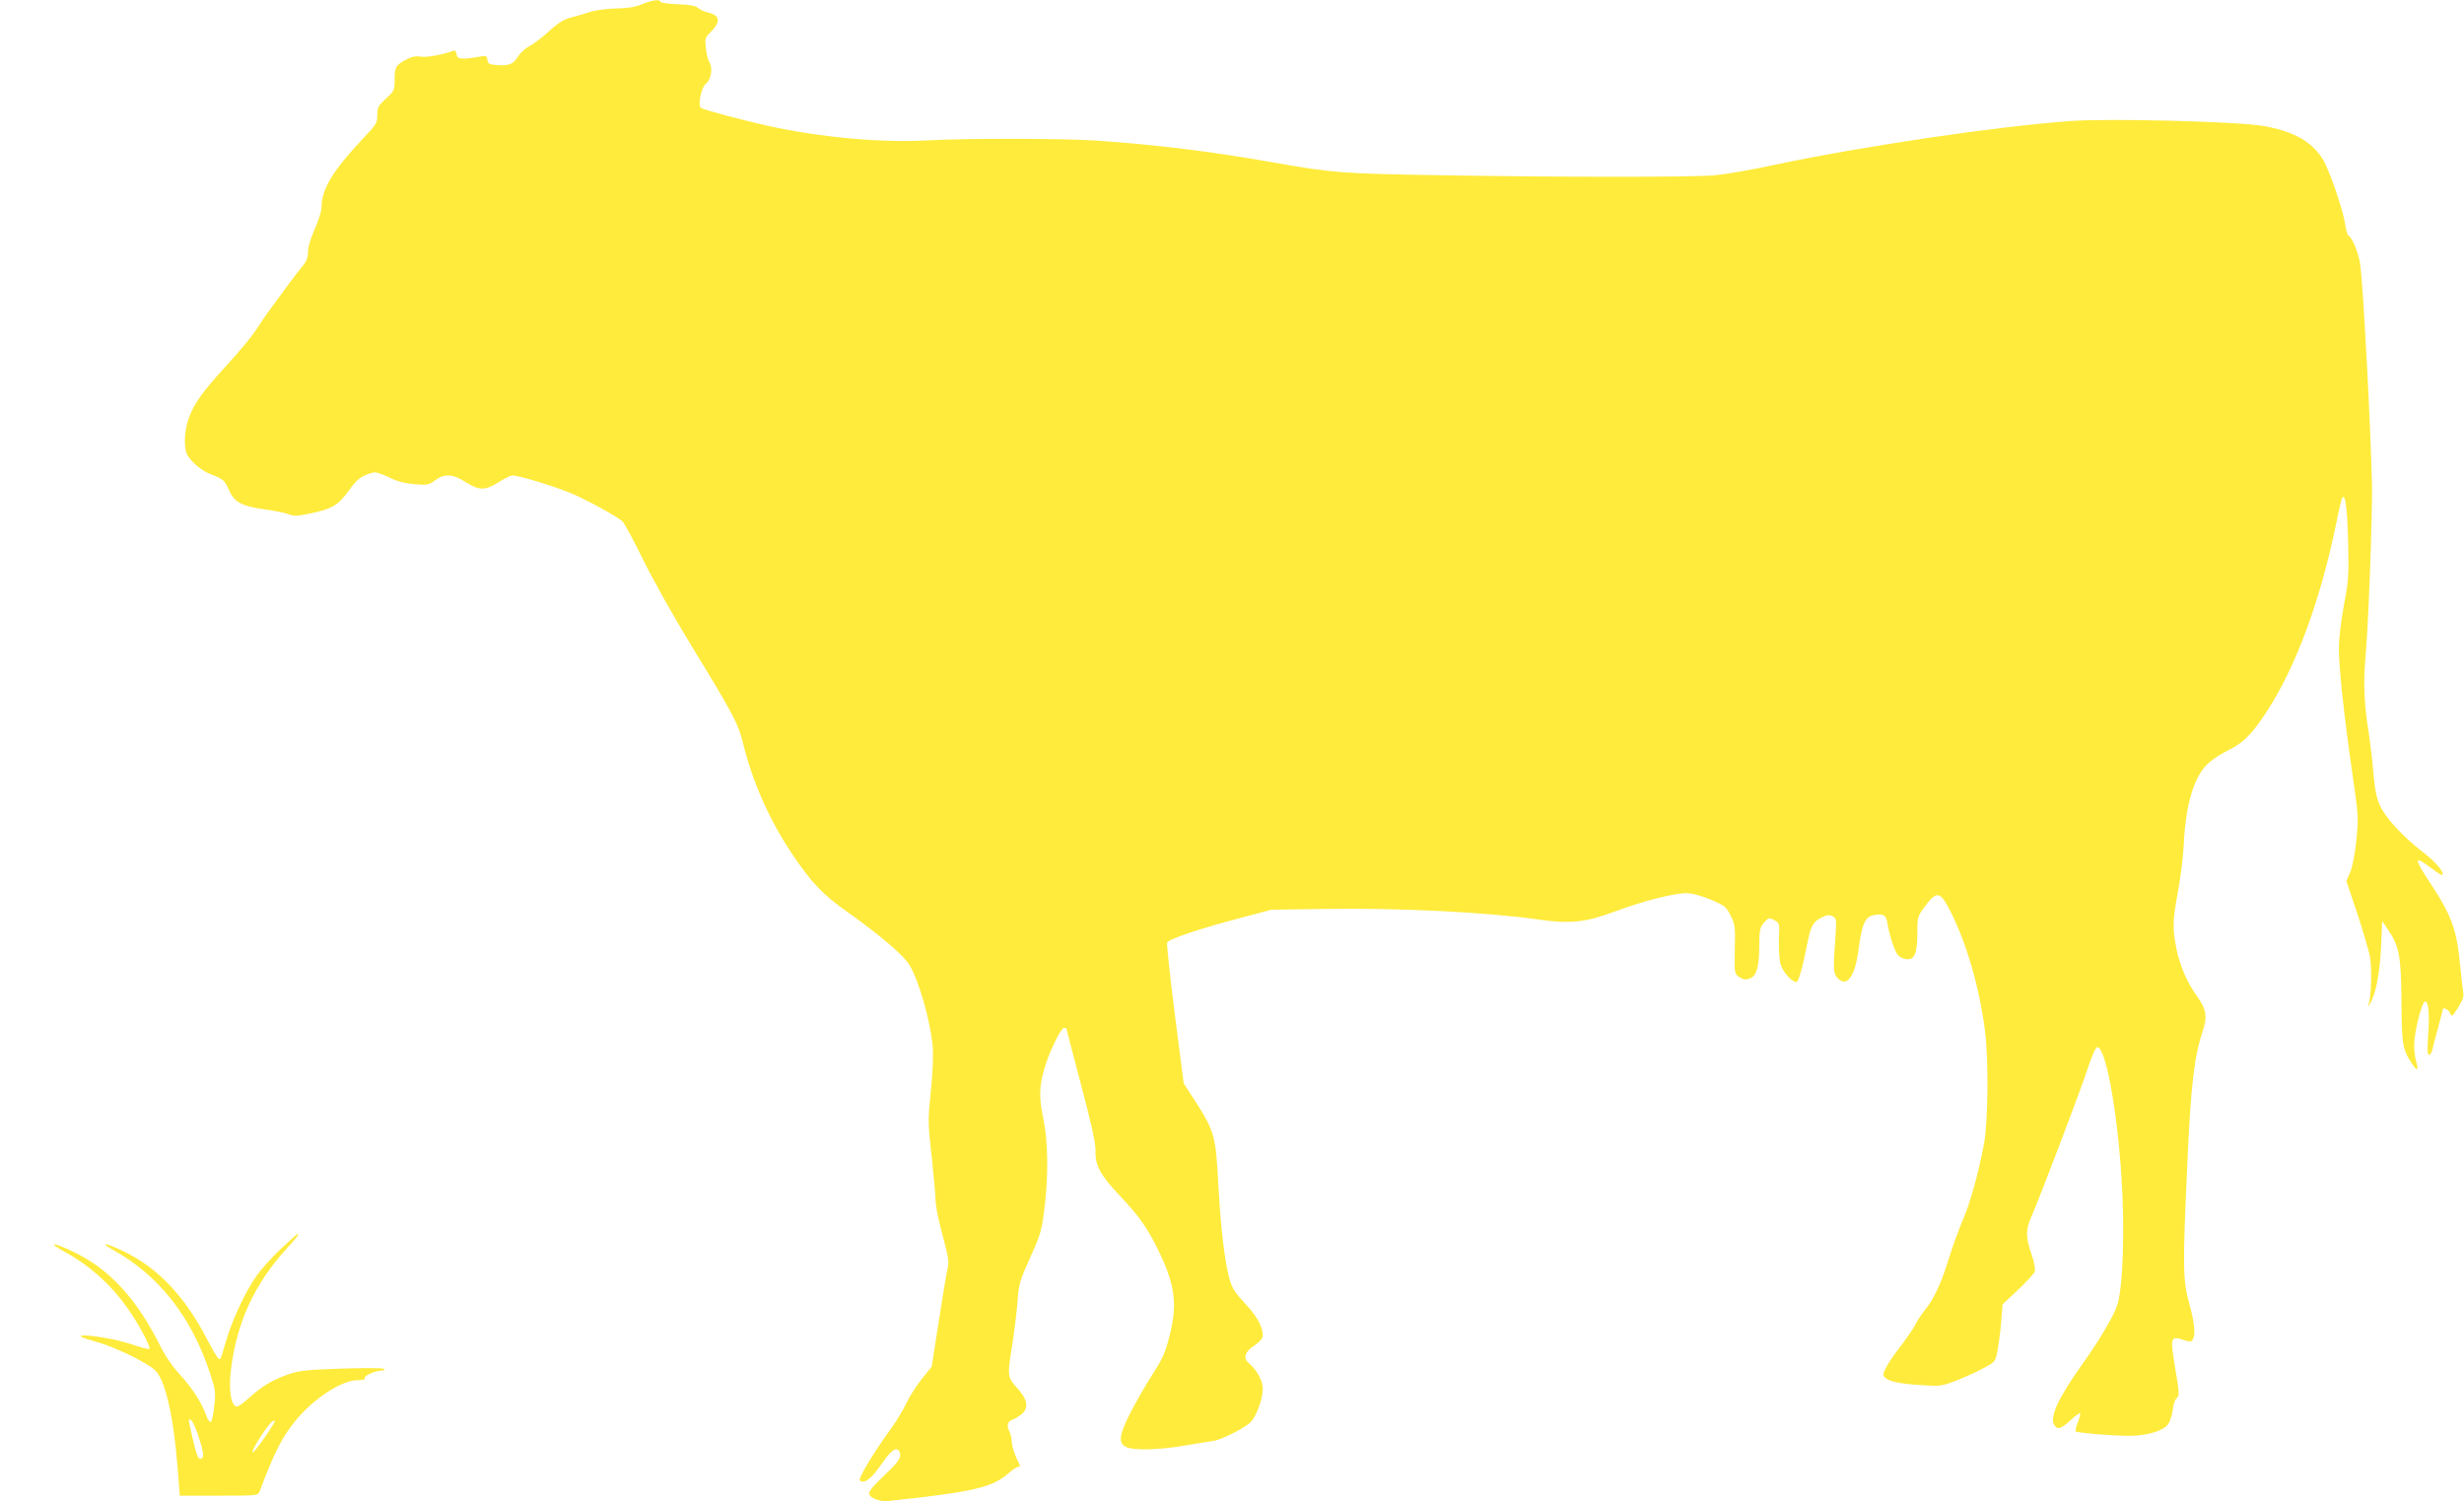 <?xml version="1.0" standalone="no"?>
<!DOCTYPE svg PUBLIC "-//W3C//DTD SVG 20010904//EN"
 "http://www.w3.org/TR/2001/REC-SVG-20010904/DTD/svg10.dtd">
<svg version="1.0" xmlns="http://www.w3.org/2000/svg"
 width="1280pt" height="780pt" viewBox="0 0 1280 780"
 preserveAspectRatio="xMidYMid meet">
<g transform="translate(0,780) scale(0.1,-0.1)"
fill="#ffeb3b" stroke="none">
<path d="M3335 7778 c-35 -15 -75 -21 -135 -22 -47 -1 -107 -9 -135 -18 -27
-9 -72 -22 -99 -29 -36 -9 -67 -28 -115 -72 -35 -32 -81 -67 -102 -77 -20 -11
-47 -35 -59 -55 -24 -39 -46 -48 -111 -43 -37 3 -44 6 -47 27 -3 22 -6 23 -50
15 -86 -14 -107 -12 -110 14 -3 16 -8 22 -18 18 -52 -20 -140 -36 -168 -30
-23 4 -45 0 -67 -11 -62 -31 -69 -43 -69 -107 0 -57 -1 -60 -45 -100 -40 -37
-45 -46 -45 -85 0 -41 -5 -50 -68 -116 -165 -175 -221 -268 -222 -366 0 -18
-16 -68 -35 -111 -21 -48 -35 -93 -35 -118 0 -29 -7 -49 -27 -73 -15 -17 -48
-60 -73 -94 -25 -34 -65 -90 -90 -123 -25 -33 -62 -87 -82 -119 -21 -32 -87
-112 -148 -178 -128 -140 -174 -203 -201 -282 -24 -70 -25 -160 -2 -193 29
-42 77 -79 123 -96 60 -23 67 -29 89 -79 28 -63 65 -84 178 -100 54 -7 113
-19 131 -26 27 -11 44 -11 111 3 116 24 146 42 202 118 45 63 66 78 126 95 14
4 42 -5 80 -23 41 -21 80 -32 133 -37 70 -6 77 -5 109 19 49 37 94 34 161 -9
69 -44 101 -44 170 0 30 19 63 35 73 35 34 0 229 -60 312 -96 83 -36 227 -115
258 -142 10 -9 60 -101 111 -206 52 -105 165 -306 251 -446 210 -343 241 -401
265 -501 49 -201 136 -397 254 -574 103 -153 158 -211 294 -307 165 -117 288
-223 317 -272 50 -85 108 -289 120 -421 4 -42 1 -133 -9 -230 -16 -154 -16
-167 4 -344 11 -101 20 -203 20 -226 0 -23 12 -87 26 -141 46 -175 46 -175 34
-227 -6 -28 -26 -151 -45 -273 l-35 -224 -50 -62 c-28 -35 -65 -92 -82 -128
-17 -36 -52 -94 -78 -130 -92 -126 -173 -261 -163 -271 21 -21 62 11 113 86
50 74 81 94 94 60 10 -27 -5 -49 -86 -125 -56 -54 -77 -81 -73 -92 10 -24 59
-41 107 -35 438 47 533 69 620 146 20 17 41 31 48 31 6 0 10 3 8 8 -25 48 -40
92 -42 121 -1 20 -7 46 -14 58 -14 26 -7 50 18 58 10 3 30 15 44 26 42 33 36
76 -19 137 -53 59 -53 61 -25 235 10 67 22 165 26 217 6 88 11 105 65 226 54
118 60 141 74 250 22 174 20 353 -6 476 -22 108 -21 164 8 262 22 77 84 206
100 206 7 0 13 -2 13 -4 0 -2 34 -133 76 -292 55 -207 76 -304 75 -342 -2 -78
24 -126 131 -239 101 -107 146 -172 208 -305 76 -163 86 -263 44 -424 -21 -81
-36 -116 -87 -194 -34 -52 -85 -142 -115 -200 -59 -117 -64 -156 -22 -177 37
-19 166 -16 303 7 67 11 136 23 154 25 43 8 164 69 191 98 30 32 62 122 62
173 0 41 -32 99 -73 133 -30 24 -21 57 25 88 24 16 44 36 46 45 8 43 -21 101
-87 173 -55 59 -71 83 -84 131 -25 90 -45 259 -57 474 -15 279 -18 290 -137
474 l-44 68 -46 358 c-25 197 -43 365 -40 373 7 18 163 71 387 130 l155 41
280 4 c387 6 838 -17 1100 -54 169 -25 253 -16 405 41 144 54 305 95 370 95
29 0 75 -12 125 -33 75 -31 82 -37 105 -83 23 -46 25 -58 22 -176 -2 -127 -2
-127 24 -144 19 -13 32 -15 52 -8 37 13 51 59 51 171 1 83 3 95 25 120 24 27
26 27 53 13 28 -16 28 -17 24 -101 -1 -46 2 -103 8 -125 10 -39 52 -89 80 -96
13 -3 31 56 62 212 16 79 29 103 71 123 30 15 41 16 58 7 21 -11 21 -15 14
-123 -12 -153 -10 -173 11 -197 48 -53 92 6 110 149 18 132 33 168 79 177 50
9 64 1 71 -43 10 -62 37 -144 54 -164 9 -11 29 -21 45 -22 42 -3 56 29 56 134
0 81 2 89 32 130 69 95 86 93 142 -19 83 -166 147 -386 177 -612 20 -144 17
-474 -4 -590 -28 -151 -74 -317 -113 -404 -19 -45 -51 -132 -70 -194 -39 -127
-76 -207 -124 -267 -18 -22 -41 -57 -51 -78 -11 -21 -45 -70 -75 -110 -31 -39
-65 -89 -76 -111 -17 -34 -18 -40 -5 -53 20 -20 76 -32 192 -39 96 -6 103 -5
180 25 44 17 107 46 140 64 60 32 60 32 72 92 6 33 15 100 19 150 l7 89 80 75
c43 41 83 84 87 95 4 13 -2 47 -17 91 -31 91 -31 127 2 200 42 96 249 639 290
763 22 67 42 112 50 112 43 0 101 -312 125 -665 19 -283 9 -576 -21 -675 -18
-55 -94 -185 -184 -310 -119 -167 -167 -269 -145 -310 16 -30 35 -25 85 21 25
23 48 40 51 37 2 -3 -3 -24 -12 -47 -9 -23 -14 -44 -11 -47 8 -8 191 -23 277
-23 94 0 176 25 203 60 10 15 21 49 24 75 3 28 12 55 21 61 14 12 14 26 -8
153 -27 163 -25 171 40 150 36 -12 43 -12 51 1 15 25 10 84 -18 186 -34 121
-35 192 -10 733 18 401 35 547 78 678 27 80 21 118 -27 185 -53 73 -90 160
-108 249 -21 104 -20 146 8 295 13 71 27 180 30 243 10 216 55 362 132 429 19
17 65 47 103 65 77 39 120 83 198 202 150 231 276 572 358 969 14 71 29 133
32 138 16 26 26 -45 31 -222 4 -181 3 -206 -22 -335 -15 -82 -26 -174 -26
-225 0 -100 26 -343 71 -656 31 -212 31 -224 20 -340 -8 -72 -20 -138 -32
-166 l-20 -46 55 -164 c30 -90 60 -192 67 -227 11 -61 8 -203 -6 -247 -6 -19
-6 -19 5 -2 31 48 52 156 59 292 l6 140 28 -41 c61 -90 70 -138 72 -374 2
-227 5 -250 53 -323 30 -45 37 -42 23 10 -6 21 -11 61 -10 88 0 61 40 217 55
222 19 6 26 -61 18 -173 -5 -74 -4 -104 4 -104 7 0 14 12 18 28 3 15 16 67 30
115 13 48 24 90 24 92 0 15 29 1 37 -17 10 -22 12 -21 42 27 24 38 31 57 27
80 -3 17 -10 78 -16 138 -17 187 -43 259 -159 435 -83 126 -82 140 9 72 29
-22 55 -38 57 -36 13 13 -35 69 -99 118 -104 80 -194 177 -224 242 -19 41 -27
83 -35 173 -5 65 -17 161 -25 213 -23 143 -28 256 -15 397 15 168 35 713 33
878 -5 277 -46 1057 -62 1156 -8 56 -40 132 -59 144 -6 3 -13 27 -17 53 -11
78 -81 283 -116 342 -58 95 -152 148 -313 176 -136 23 -804 40 -1002 25 -392
-29 -1073 -130 -1533 -227 -118 -26 -260 -50 -315 -55 -124 -10 -816 -10
-1440 1 -491 8 -546 12 -850 66 -326 58 -607 92 -925 114 -166 11 -673 12
-865 1 -242 -14 -556 14 -835 75 -130 29 -330 82 -348 93 -19 11 1 109 25 126
26 18 37 82 19 110 -7 11 -16 44 -19 73 -6 51 -5 55 28 89 51 53 45 83 -20 99
-17 3 -38 14 -49 23 -13 11 -43 17 -107 19 -49 2 -89 8 -89 13 0 14 -41 9 -95
-13z"/>
<path d="M1460 1313 c-45 -42 -101 -104 -126 -139 -58 -81 -126 -227 -159
-338 -14 -50 -28 -92 -30 -95 -9 -8 -21 11 -69 101 -113 219 -251 366 -421
451 -96 48 -150 60 -70 15 239 -132 409 -348 505 -639 30 -90 31 -102 23 -174
-4 -43 -13 -80 -18 -82 -6 -2 -17 14 -24 34 -24 67 -70 139 -134 209 -42 46
-80 101 -111 164 -119 236 -260 388 -441 475 -103 50 -145 55 -58 7 136 -74
244 -170 335 -297 55 -77 123 -204 114 -213 -4 -3 -49 9 -101 27 -86 29 -271
56 -254 37 3 -3 39 -16 80 -27 92 -25 264 -108 305 -148 52 -49 95 -235 116
-498 l12 -153 203 0 c202 0 203 0 212 23 81 214 118 285 193 375 94 111 235
202 315 202 27 0 42 4 38 10 -7 12 54 40 87 40 13 0 18 4 13 9 -6 4 -104 5
-220 1 -180 -6 -219 -10 -275 -29 -84 -29 -139 -62 -206 -123 -30 -28 -60 -48
-67 -45 -29 11 -40 90 -27 194 30 242 121 440 284 621 62 68 72 82 62 82 -2 0
-41 -35 -86 -77z m-424 -990 c20 -63 24 -87 15 -96 -18 -18 -27 1 -50 99 -25
109 -25 110 -6 94 8 -7 27 -51 41 -97z m388 85 c-33 -56 -107 -159 -111 -154
-11 11 91 166 110 166 5 0 5 -6 1 -12z"/>
</g>
</svg>
